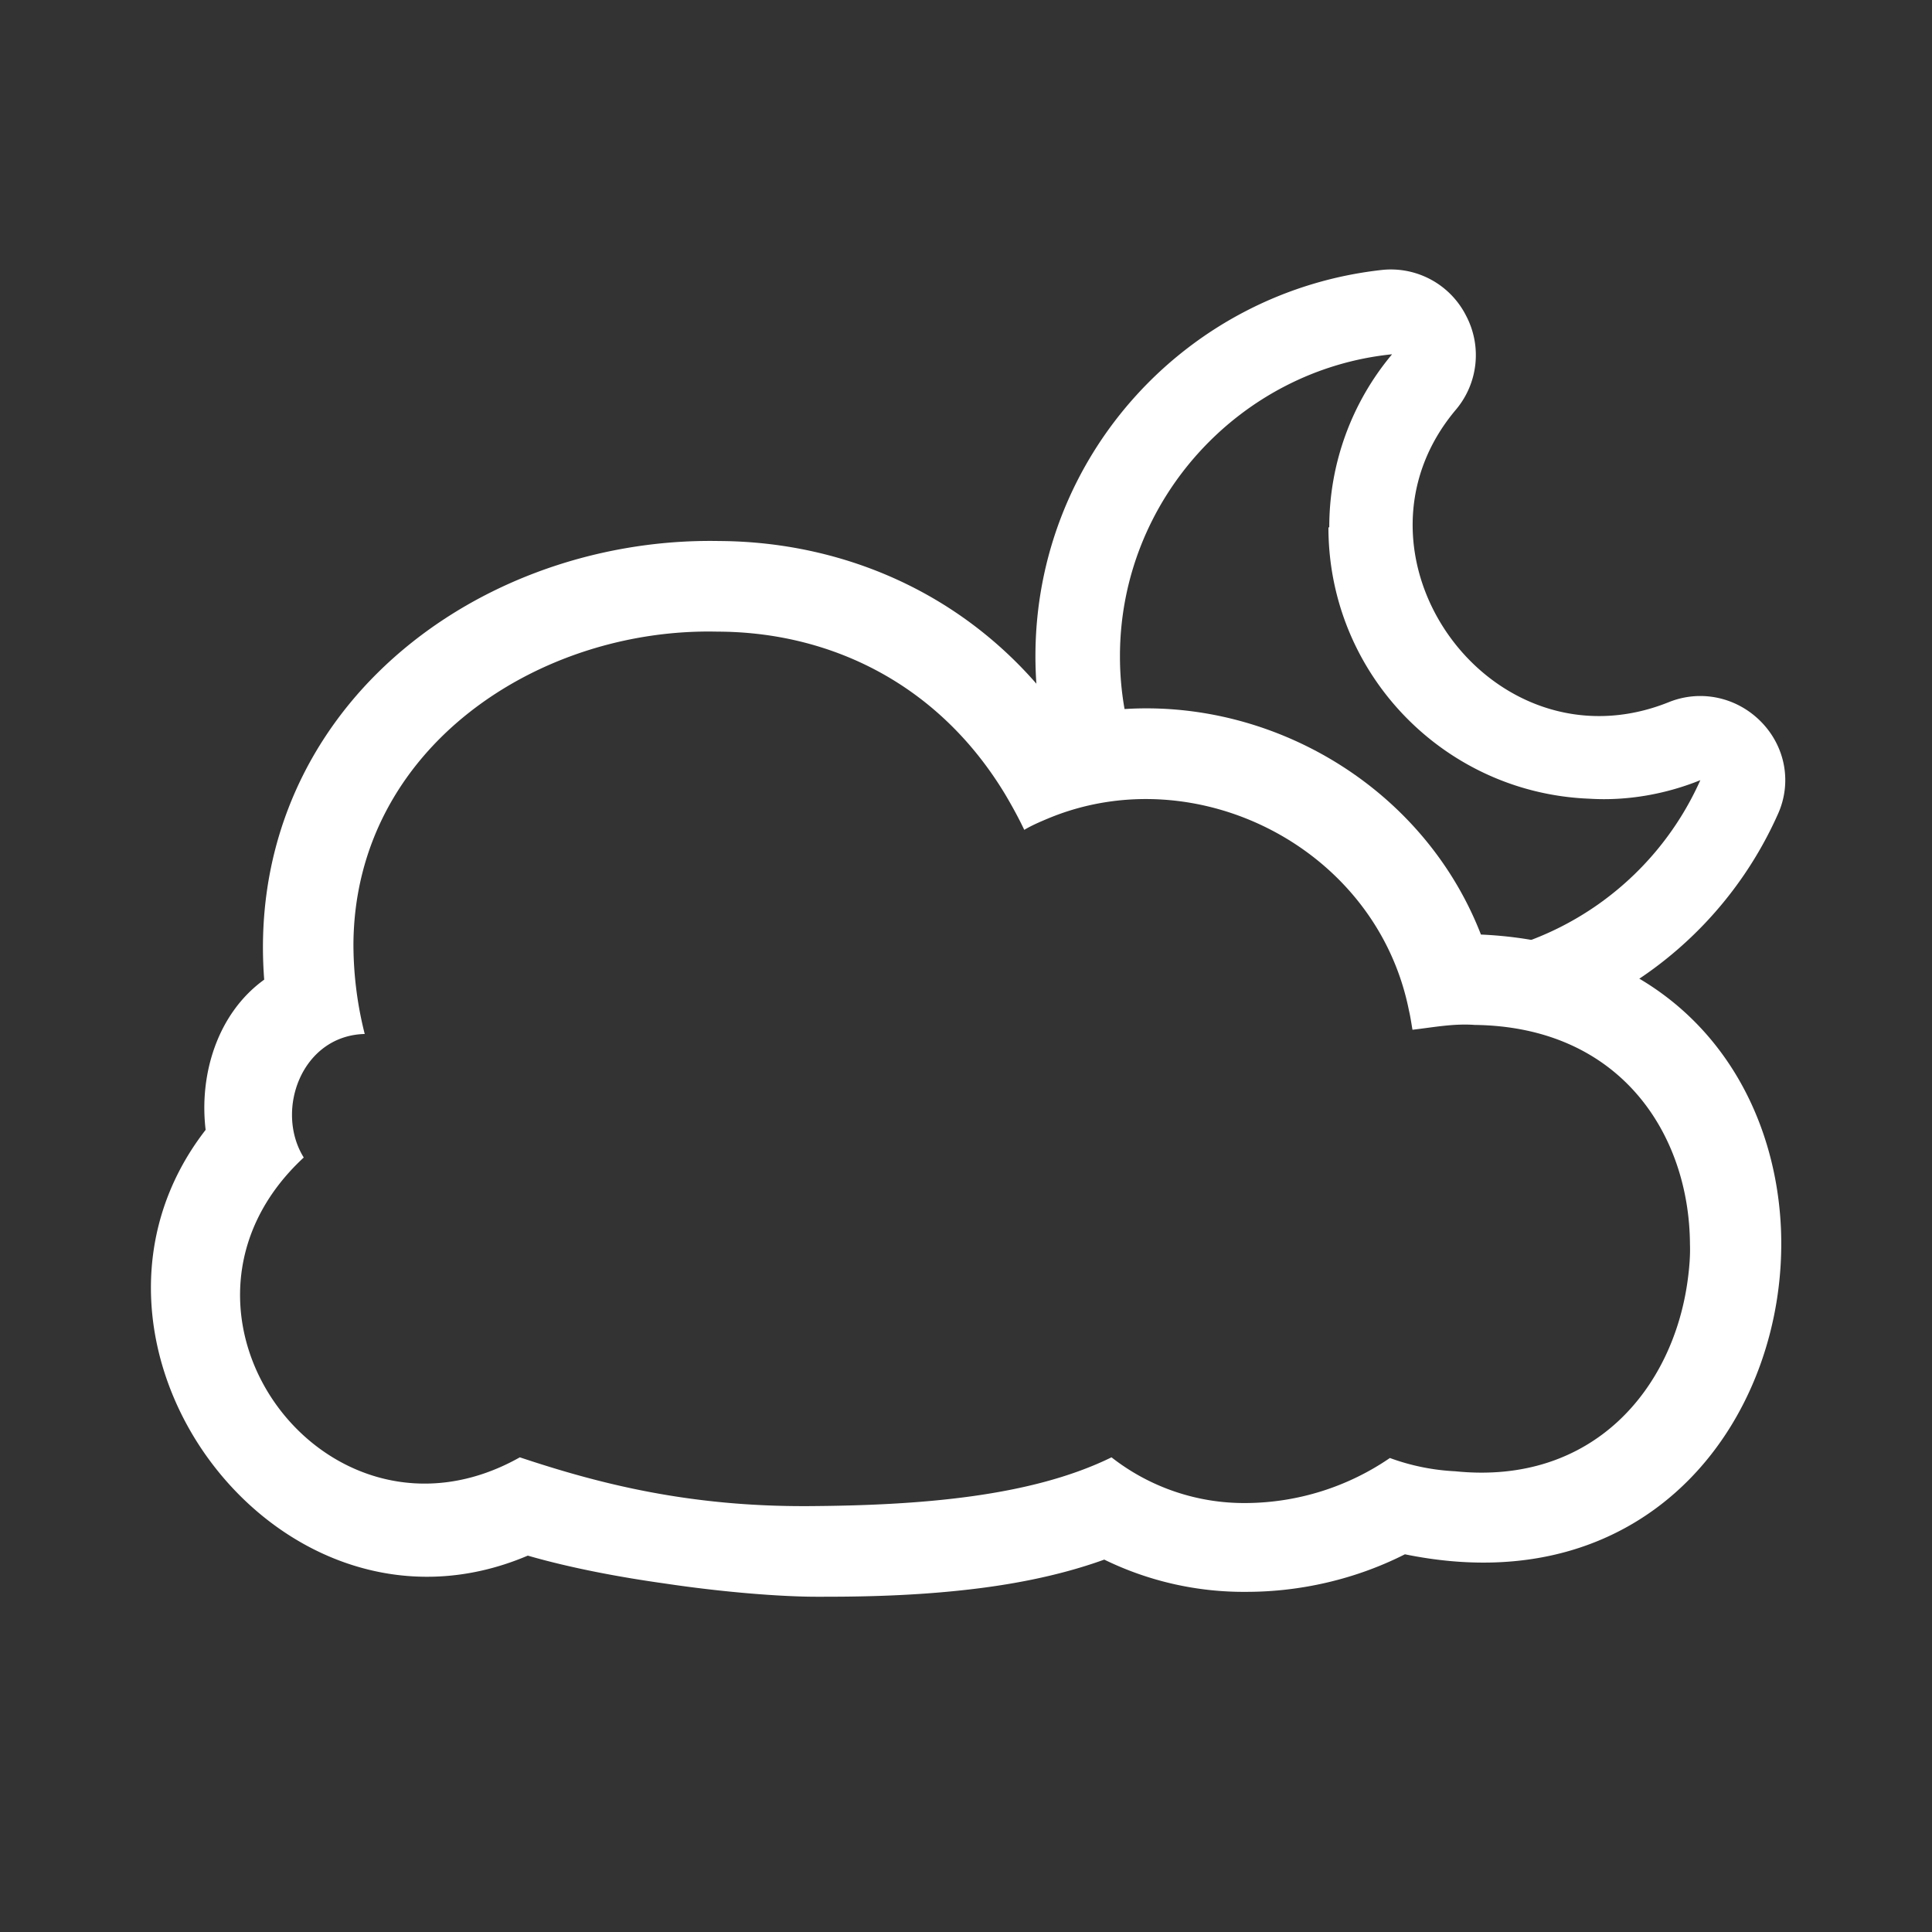 <svg xmlns="http://www.w3.org/2000/svg" width="32" height="32" fill="none"><rect width="100%" height="100%" fill="#333333" stroke="none"/><path fill="white" fill-rule="evenodd" d="M26.435 16.627a6.435 6.435 0 0 0 3.008-3.132c.24-.52.133-1.12-.267-1.533-.4-.413-1-.547-1.533-.333-2.947 1.186-5.56-2.454-3.52-4.854a1.4 1.4 0 0 0 .16-1.546 1.396 1.396 0 0 0-1.373-.76c-3.24.346-5.76 3.08-5.76 6.4 0 .652.097 1.281.278 1.874.503-.128.97-.195 1.404-.212a5.007 5.007 0 0 1-.282-1.663c0-2.6 2-4.746 4.507-5a4.454 4.454 0 0 0-1.04 2.867h-.014c0 2.427 1.92 4.4 4.32 4.494.64.04 1.28-.08 1.84-.307A5.017 5.017 0 0 1 23.8 15.89c.046.11.068.173.068.173 1.106 0 1.945.245 2.568.564Z" clip-rule="evenodd"/><path fill="white" fill-rule="evenodd" d="M29.499 20.372c-.096-2.415-1.673-4.746-4.97-4.893-1.069-2.752-4.124-4.274-6.91-3.579-1.42-2.005-3.575-2.928-5.704-2.939-2.075-.04-4.194.725-5.673 2.196-1.277 1.27-2.023 3.027-1.866 5.069-.776.56-1.08 1.573-.97 2.488-2.73 3.52 1.193 8.816 5.336 7.052.724.209 1.537.359 2.265.461.973.146 1.932.22 2.521.22h.011c.494 0 1.424 0 2.423-.11.71-.077 1.54-.22 2.328-.505a5.26 5.26 0 0 0 2.356.534c.886 0 1.8-.205 2.624-.622 4.113.842 6.346-2.335 6.229-5.372Zm-1.545.827c-.241 1.8-1.566 3.403-3.85 3.17a3.654 3.654 0 0 1-1.083-.22 4.255 4.255 0 0 1-2.375.746 3.566 3.566 0 0 1-2.236-.757c-1.335.655-3.18.797-5.02.808-1.988.011-3.474-.373-4.78-.808-3.206 1.804-6.324-2.423-3.579-4.966-.483-.776-.037-2.02 1.01-2.046a6.07 6.07 0 0 1-.187-1.497c.026-3.253 3.082-5.237 6.031-5.167h.004c1.819.004 3.63.827 4.757 2.69.11.186.22.384.319.593.124-.074.26-.132.391-.187 2.452-1.025 5.442.483 5.98 3.176.026.11.04.213.059.322.347-.04.68-.106 1.032-.08 2.418.03 3.553 1.815 3.564 3.63.007.198-.011.399-.037.593Z" clip-rule="evenodd"/></svg>
